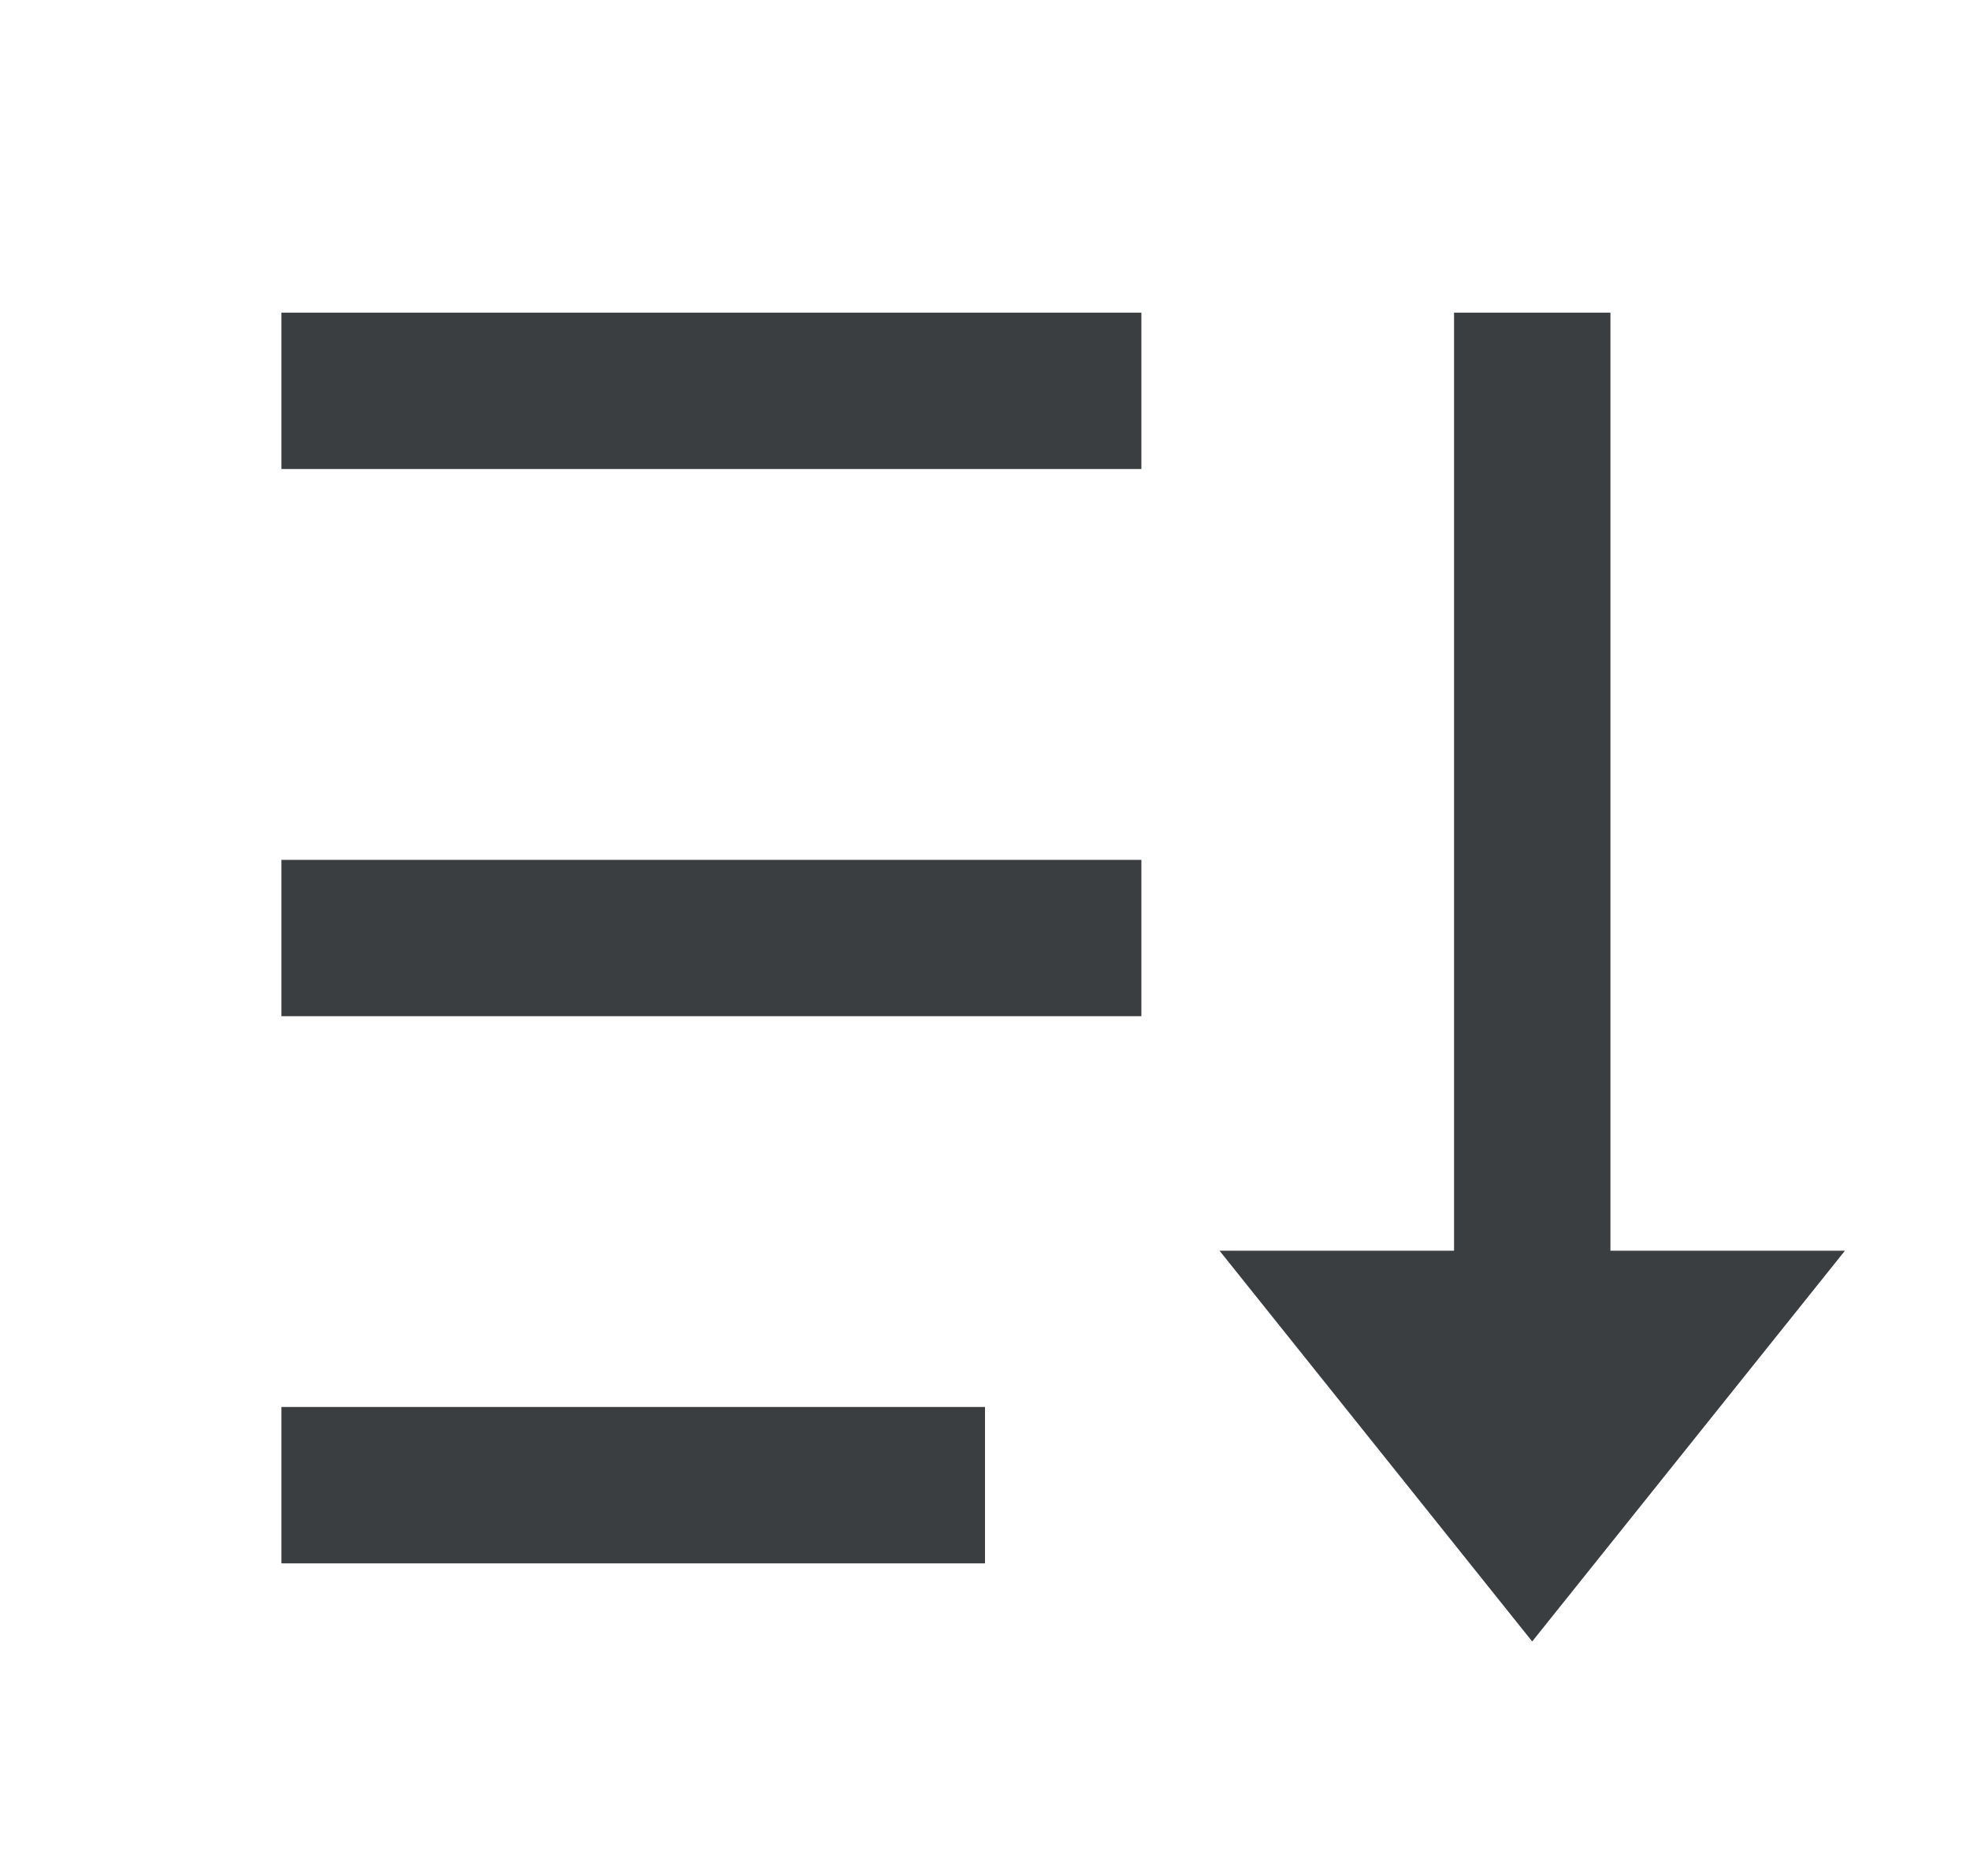 <svg xmlns="http://www.w3.org/2000/svg" width="21" height="20" viewBox="0 0 21 20" fill="none">
  <g clip-path="url(#clip0_402_13904)">
    <path d="M17.167 3.333V13.334H19.667L16.333 17.5L13 13.334H15.5V3.333H17.167ZM10.5 15V16.667H3V15H10.5ZM12.167 9.167V10.834H3V9.167H12.167ZM12.167 3.333V5H3V3.333H12.167Z" fill="#3A3E41"/>
  </g>
  <defs>
    <clipPath id="clip0_402_13904">
      <rect width="20" height="20" fill="white" transform="translate(0.5)"/>
    </clipPath>
  </defs>
</svg>